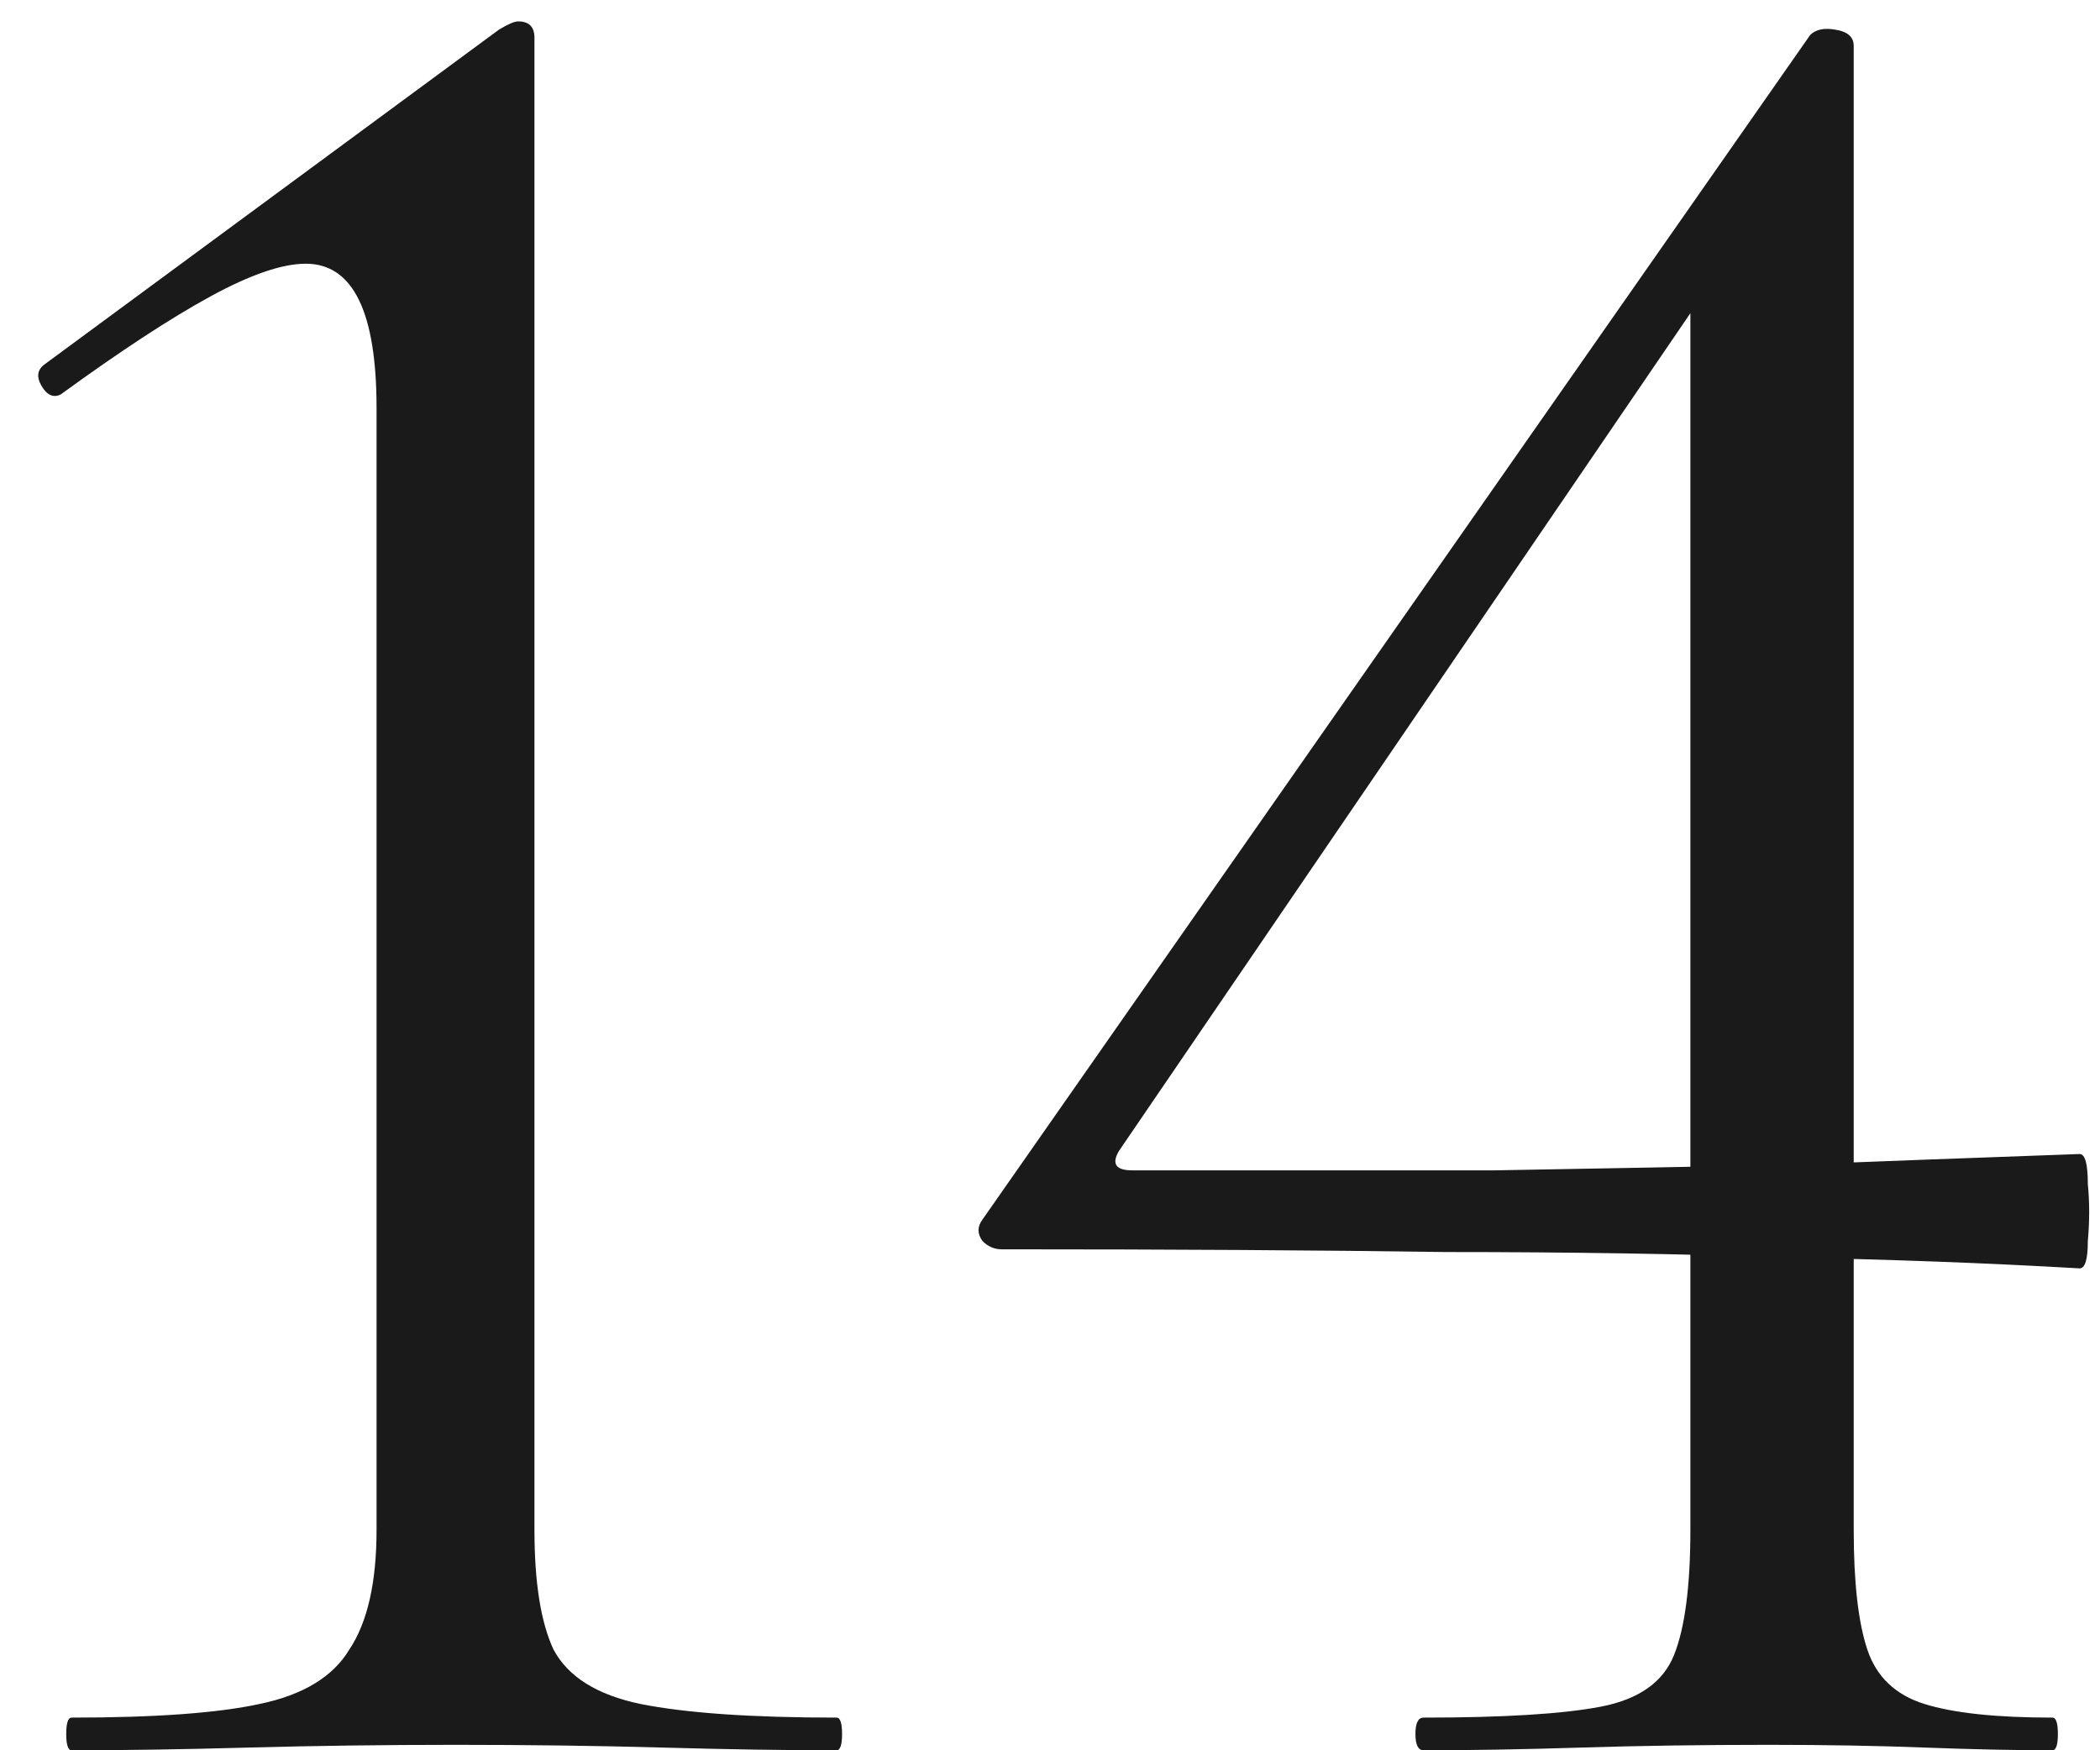 <?xml version="1.0" encoding="UTF-8"?> <svg xmlns="http://www.w3.org/2000/svg" width="54" height="45" viewBox="0 0 54 45" fill="none"><path d="M1.843 45C1.75 45 1.703 44.86 1.703 44.58C1.703 44.3 1.75 44.16 1.843 44.16C3.99 44.16 5.6 44.043 6.673 43.81C7.793 43.577 8.563 43.11 8.983 42.41C9.45 41.71 9.683 40.683 9.683 39.33V10.49C9.683 8.017 9.076 6.78 7.863 6.78C7.256 6.78 6.44 7.06 5.413 7.62C4.386 8.18 3.103 9.02 1.563 10.14C1.376 10.233 1.213 10.163 1.073 9.93C0.933 9.697 0.956 9.51 1.143 9.37L12.833 0.76C13.066 0.62 13.23 0.55 13.323 0.55C13.603 0.55 13.743 0.69 13.743 0.97V39.33C13.743 40.683 13.906 41.71 14.233 42.41C14.606 43.11 15.353 43.577 16.473 43.81C17.64 44.043 19.32 44.16 21.513 44.16C21.606 44.16 21.653 44.3 21.653 44.58C21.653 44.86 21.606 45 21.513 45C20.206 45 18.713 44.977 17.033 44.93C15.353 44.883 13.58 44.86 11.713 44.86C9.893 44.86 8.12 44.883 6.393 44.93C4.713 44.977 3.196 45 1.843 45ZM47.667 39.33C47.667 40.683 47.783 41.71 48.017 42.41C48.25 43.11 48.74 43.577 49.487 43.81C50.233 44.043 51.33 44.16 52.777 44.16C52.87 44.16 52.917 44.3 52.917 44.58C52.917 44.86 52.87 45 52.777 45C51.843 45 50.747 44.977 49.487 44.93C48.273 44.883 46.944 44.86 45.497 44.86C43.77 44.86 42.16 44.883 40.667 44.93C39.173 44.977 37.82 45 36.607 45C36.467 45 36.397 44.86 36.397 44.58C36.397 44.3 36.467 44.16 36.607 44.16C38.66 44.16 40.177 44.067 41.157 43.88C42.137 43.693 42.767 43.25 43.047 42.55C43.327 41.85 43.467 40.777 43.467 39.33V6.85L45.147 5.59L28.767 29.6C28.58 29.927 28.697 30.09 29.117 30.09C32.663 30.09 35.767 30.09 38.427 30.09C41.087 30.043 43.607 29.997 45.987 29.95C48.367 29.857 50.864 29.763 53.477 29.67C53.617 29.67 53.687 29.927 53.687 30.44C53.733 30.907 53.733 31.397 53.687 31.91C53.687 32.377 53.617 32.61 53.477 32.61C51.05 32.47 48.53 32.377 45.917 32.33C43.303 32.237 40.387 32.19 37.167 32.19C33.947 32.143 30.143 32.12 25.757 32.12C25.57 32.12 25.407 32.05 25.267 31.91C25.127 31.723 25.127 31.537 25.267 31.35L46.547 0.9C46.687 0.76 46.897 0.713 47.177 0.76C47.504 0.807 47.667 0.947 47.667 1.18V39.33Z" fill="#1A1A1A"></path></svg> 